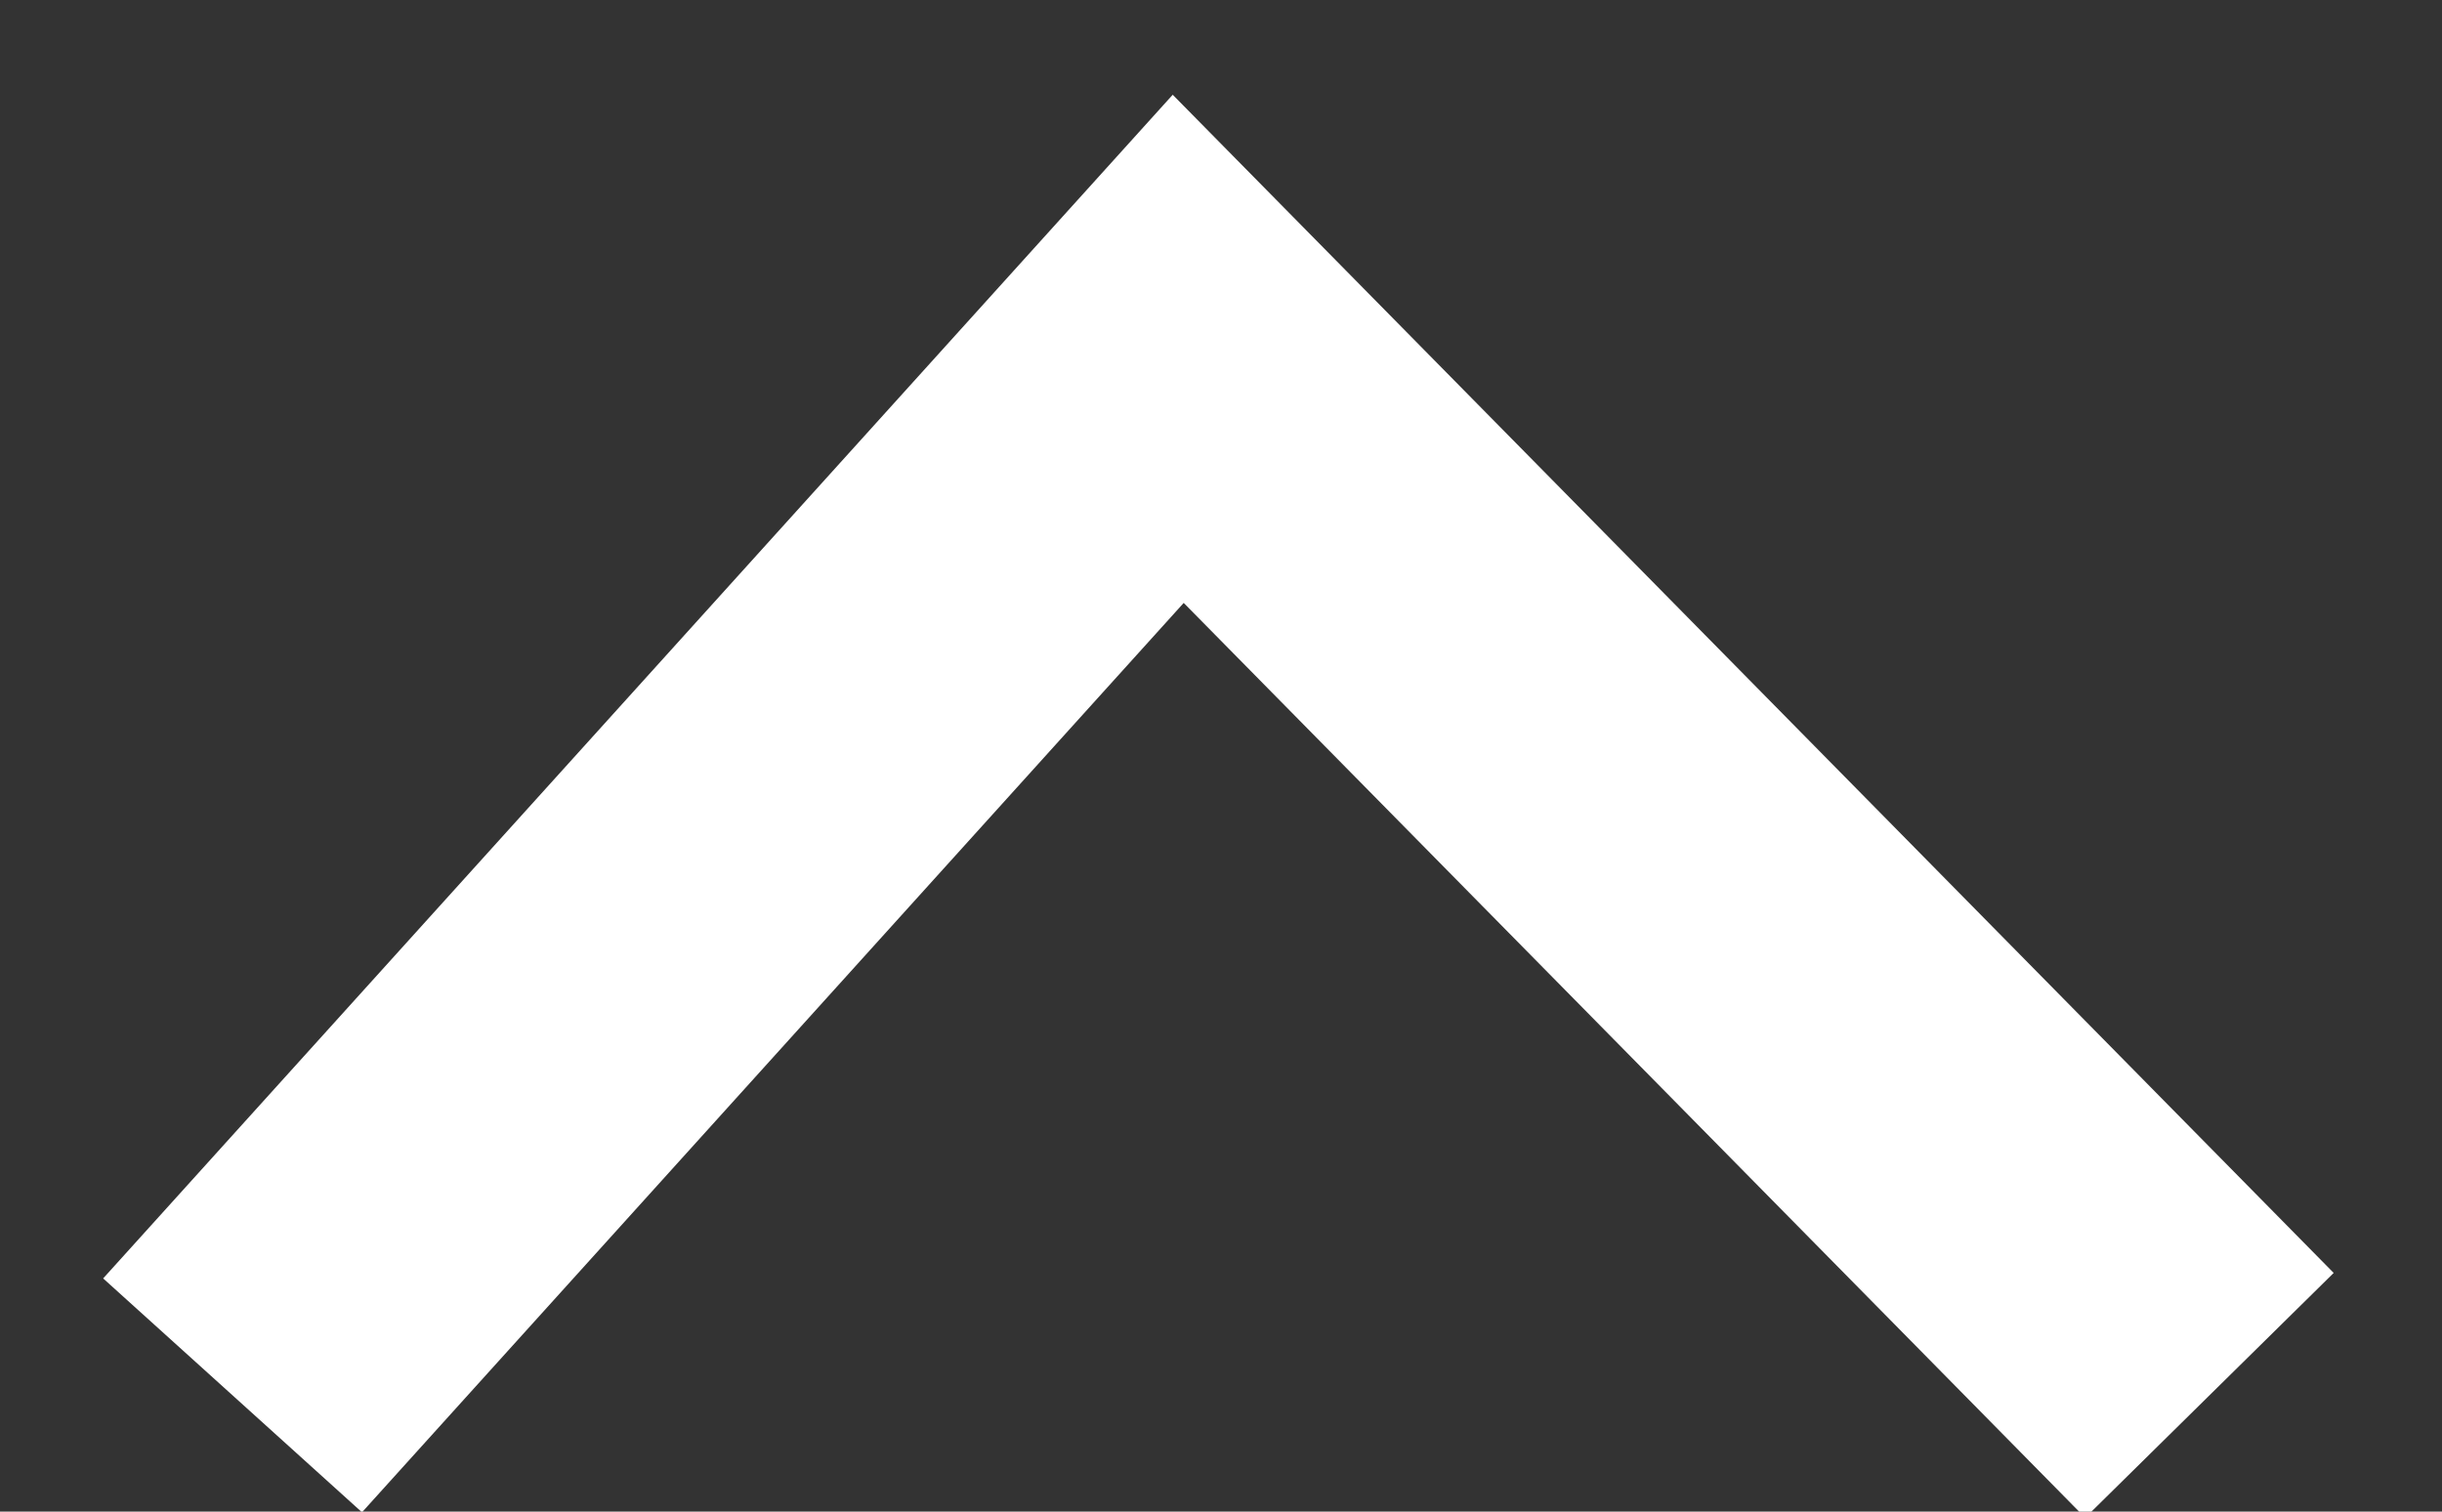 <?xml version="1.0" encoding="UTF-8"?>
<svg width="21px" height="13px" viewBox="0 0 21 13" version="1.1" xmlns="http://www.w3.org/2000/svg" xmlns:xlink="http://www.w3.org/1999/xlink">
    <rect x="0" y="0" width="21" height="13" fill="#333333" stroke="none"/>
    <!-- Generator: Sketch 49.2 (51160) - http://www.bohemiancoding.com/sketch -->
    <title>Path 4 Copy 14</title>
    <desc>Created with Sketch.</desc>
    <defs></defs>
    <g id="-04_VENUES" stroke="none" stroke-width="1" fill="none" fill-rule="evenodd">
        <g id="40_A.1_OntdekRdam-Copy-21" transform="translate(-989, -810)" stroke="#FFFFFF" stroke-width="3">
            <polyline id="Path-4-Copy-14" points="991 822 999.132 813 1008 822"></polyline>
        </g>
    </g>
</svg>